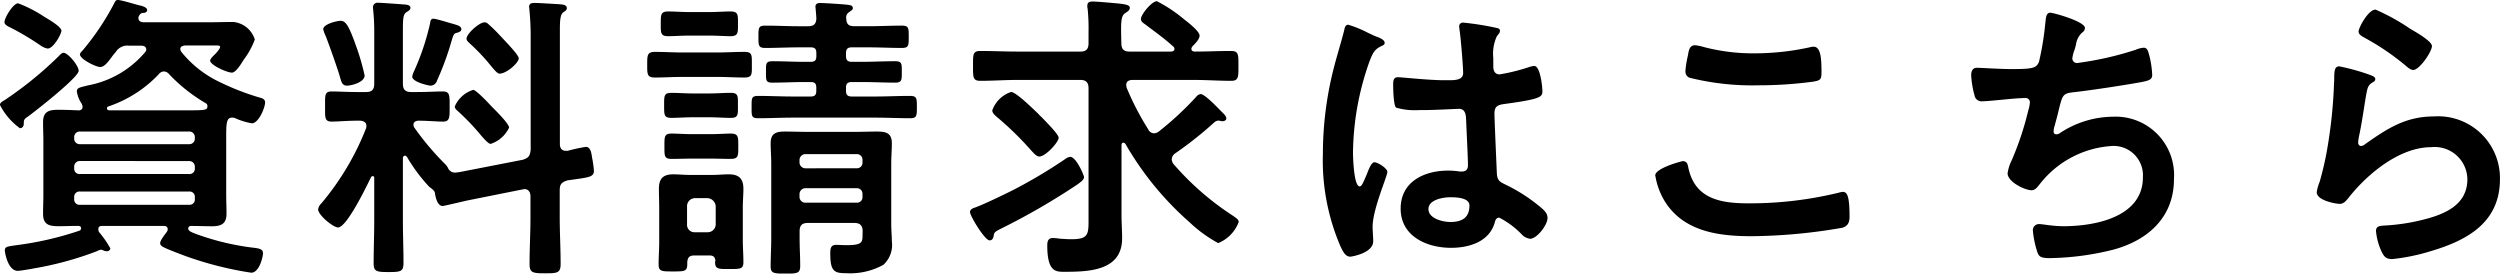 <svg xmlns="http://www.w3.org/2000/svg" width="198.936" height="21.768" viewBox="0 0 198.936 21.768"><path d="M-94.6-14.472c0-.432-.864-1.44-1.2-1.44-.144,0-.264.144-.408.288a29.37,29.37,0,0,1-4.248,3.456c-.192.12-.408.216-.408.408a5.226,5.226,0,0,0,1.584,1.848c.216,0,.312-.168.312-.36,0-.288.024-.36.312-.552C-98.052-11.256-94.6-13.968-94.6-14.472Zm-4.824-5.376c-.384,0-1.08,1.152-1.08,1.488,0,.216.216.312.552.48a21.494,21.494,0,0,1,2.256,1.344,1.488,1.488,0,0,0,.624.288c.48,0,1.1-1.176,1.1-1.416,0-.312-.984-.888-1.344-1.1A10.359,10.359,0,0,0-99.42-19.848ZM-85.812-4.872a.417.417,0,0,1,.456.456v.144a.417.417,0,0,1-.456.456H-94.5a.417.417,0,0,1-.456-.456v-.144a.417.417,0,0,1,.456-.456Zm0-2.424a.441.441,0,0,1,.456.456v.12a.417.417,0,0,1-.456.456H-94.5a.417.417,0,0,1-.456-.456v-.12A.441.441,0,0,1-94.5-7.3ZM-94.5-8.64a.435.435,0,0,1-.456-.48v-.072a.441.441,0,0,1,.456-.456h8.688a.441.441,0,0,1,.456.456v.072a.435.435,0,0,1-.456.48Zm7.1-5.568a12.934,12.934,0,0,0,2.9,2.3.254.254,0,0,1,.144.264c0,.288-.168.312-1.632.312h-6.192c-.1-.024-.168-.048-.168-.168a.152.152,0,0,1,.12-.144,9.846,9.846,0,0,0,4.008-2.568.535.535,0,0,1,.408-.216A.577.577,0,0,1-87.4-14.208Zm-6.96,2.352a.7.7,0,0,1,.072.24c0,.192-.12.264-.288.288-.552-.024-1.1-.048-1.656-.048-.744,0-1.2.144-1.2.984,0,.528.024,1.032.024,1.536v4.224c0,.5-.024,1.008-.024,1.536,0,.864.48.984,1.248.984.48,0,.984-.024,1.488-.024.048,0,.288-.024.288.192a.2.2,0,0,1-.144.192A25.761,25.761,0,0,1-99.564-.6c-.672.1-.912.1-.912.408,0,.168.24,1.632,1.032,1.632.192,0,1.032-.144,1.272-.192A26.326,26.326,0,0,0-93.156-.12a.946.946,0,0,1,.336-.12.347.347,0,0,1,.168.048.639.639,0,0,0,.288.072.272.272,0,0,0,.288-.216,7.725,7.725,0,0,0-.912-1.32.573.573,0,0,1-.048-.216c0-.24.168-.264.36-.264h4.848c.168,0,.312.072.312.264a.387.387,0,0,1-.072.216c-.144.192-.528.672-.528.888,0,.168.144.264.288.336.384.192,1.344.552,1.8.72a27.54,27.54,0,0,0,5.16,1.3c.648,0,.936-1.272.936-1.56,0-.312-.312-.36-.6-.408a20.319,20.319,0,0,1-4.632-1.08c-.456-.168-.72-.264-.72-.48a.207.207,0,0,1,.216-.192c.552,0,1.128.024,1.68.024.72,0,1.152-.192,1.152-.984,0-.528-.024-1.032-.024-1.536V-8.856c0-1.368-.024-1.9.48-1.9a.639.639,0,0,1,.288.072,5.466,5.466,0,0,0,1.272.384c.552,0,1.056-1.272,1.056-1.656,0-.24-.192-.336-.408-.384a20.237,20.237,0,0,1-3.216-1.248,8.6,8.6,0,0,1-3.024-2.376.426.426,0,0,1-.1-.24c0-.216.192-.264.36-.288h2.472c.1,0,.336-.024.336.12,0,.12-.264.432-.36.528-.168.168-.432.408-.432.552,0,.36,1.344.96,1.728.96.336,0,.792-.792.96-1.056a6.056,6.056,0,0,0,.864-1.584,2,2,0,0,0-1.7-1.392c-.648,0-1.272.024-1.92.024h-5.208c-.072,0-.432,0-.432-.336a.335.335,0,0,1,.072-.216.356.356,0,0,1,.36-.192c.192-.024.264-.144.264-.216,0-.216-.336-.312-.5-.36-.36-.072-1.56-.456-1.848-.456-.144,0-.192.1-.312.336A20.488,20.488,0,0,1-94.284-16.1c-.072.072-.216.216-.216.312,0,.384,1.272,1.008,1.608,1.008s.624-.384,1.008-.912c.072-.1.168-.192.24-.288a1.081,1.081,0,0,1,1.032-.5h.984c.192,0,.408.072.408.312a.357.357,0,0,1-.1.216,7.82,7.82,0,0,1-4.44,2.616c-.12.024-.216.048-.312.072-.5.12-.672.168-.672.432A2.28,2.28,0,0,0-94.356-11.856Zm27.984-6.768c-.216,0-.24.216-.264.384a19.57,19.57,0,0,1-1.272,3.792,1.525,1.525,0,0,0-.144.432c0,.432,1.3.72,1.464.72a.54.54,0,0,0,.5-.384,23.236,23.236,0,0,0,1.128-3.048c.192-.648.192-.72.528-.792.144-.048.288-.12.288-.264,0-.264-.36-.336-.672-.432C-65.1-18.288-66.156-18.624-66.372-18.624Zm6.024,8.664c0-.312-1.1-1.392-1.368-1.656-.216-.24-1.248-1.344-1.488-1.344a2.366,2.366,0,0,0-1.464,1.32c0,.192.192.312.312.432A18.642,18.642,0,0,1-62.58-9.336c.336.384.6.672.768.672A2.467,2.467,0,0,0-60.348-9.96Zm.768-5.52c0-.216-.72-.984-1.056-1.344-.408-.432-.792-.864-1.224-1.248-.144-.12-.24-.264-.432-.264-.432,0-1.44.912-1.44,1.3,0,.168.168.288.288.408a15.75,15.75,0,0,1,1.728,1.848c.288.336.456.528.624.528C-60.564-14.256-59.58-15.1-59.58-15.48Zm-12.264,1.368a17.605,17.605,0,0,0-.7-2.4c-.528-1.488-.792-1.944-1.2-1.944-.312,0-1.392.264-1.392.672a2.34,2.34,0,0,0,.192.528c.24.6.984,2.688,1.152,3.312.1.312.144.648.552.648C-72.9-13.3-71.844-13.56-71.844-14.112Zm7.752,7.656a3.313,3.313,0,0,1-.48.072A.6.6,0,0,1-65.2-6.72a1.082,1.082,0,0,0-.24-.336,21.774,21.774,0,0,1-2.448-2.9.463.463,0,0,1-.072-.24c0-.216.192-.288.36-.312.768,0,1.488.072,1.992.072.552,0,.528-.36.528-1.2,0-.888.024-1.2-.552-1.2-.456,0-1.224.048-2.016.048h-.48c-.48,0-.672-.192-.672-.672v-4.272c0-.888.024-1.248.288-1.416.12-.072.312-.168.312-.336,0-.216-.24-.24-.384-.264-.336-.024-1.9-.144-2.184-.144a.357.357,0,0,0-.408.408c0,.1.024.216.024.288.048.5.072,1.032.072,1.536v4.2c0,.48-.192.672-.648.672h-.72c-.792,0-1.56-.048-2.016-.048-.576,0-.528.312-.528,1.2,0,.864-.048,1.2.528,1.2.456,0,1.224-.072,2.016-.072h.264c.24.024.48.12.48.408a.528.528,0,0,1-.024.192,21.387,21.387,0,0,1-3.576,6,.774.774,0,0,0-.24.456c0,.456,1.2,1.44,1.584,1.44.7,0,2.3-3.336,2.616-3.984.048-.072.072-.1.144-.1.1,0,.12.072.12.168v3.36c0,1.152-.048,2.28-.048,3.432,0,.648.288.672,1.2.672.984,0,1.176-.048,1.176-.744,0-1.1-.048-2.232-.048-3.36V-7.512c0-.1.048-.216.168-.216.072,0,.12.072.168.12a13.045,13.045,0,0,0,1.776,2.376c.144.1.408.288.432.456.048.336.192,1.056.624,1.056.1,0,1.8-.408,2.04-.456l4.32-.864c.048,0,.1-.024.144-.024.336,0,.48.264.48.576v1.68c0,1.224-.072,2.448-.072,3.7,0,.7.24.744,1.248.744.96,0,1.224-.024,1.224-.744,0-1.248-.072-2.472-.072-3.7v-2.16c0-.48.144-.648.624-.792C-54.012-6-53.6-6-53.6-6.528a8.188,8.188,0,0,0-.144-1.032c-.048-.312-.1-.864-.5-.864a13.114,13.114,0,0,0-1.44.312h-.144c-.36,0-.48-.24-.48-.552v-9.024c0-.768.024-1.248.264-1.44.168-.12.288-.168.288-.336,0-.288-.384-.288-.6-.312-.456-.024-1.56-.1-1.968-.1-.216,0-.432.024-.432.312,0,.072.024.168.024.24a21.867,21.867,0,0,1,.1,2.232v8.9c-.048.48-.168.648-.624.792Zm20.28-7.536c.72,0,1.464.048,2.184.048.648,0,.6-.264.6-1.008,0-.768.048-1.032-.6-1.032-.72,0-1.464.048-2.184.048h-2.736c-.72,0-1.464-.048-2.184-.048-.624,0-.624.264-.624,1.032s0,1.008.624,1.008c.72,0,1.464-.048,2.184-.048Zm-.576,6.5c.624,0,1.176.024,1.68.024.624,0,.6-.264.6-1.008,0-.72.024-1.008-.6-1.008-.36,0-1.032.048-1.68.048h-1.32c-.672,0-1.32-.048-1.7-.048-.6,0-.576.264-.576,1.008,0,.768-.024,1.008.576,1.008.48,0,1.08-.024,1.7-.024Zm-.024-3.288c.6,0,1.176.048,1.7.048.624,0,.576-.264.576-1.008,0-.7.048-.984-.576-.984-.5,0-1.08.048-1.7.048h-1.32c-.6,0-1.2-.048-1.7-.048-.6,0-.576.264-.576.984,0,.744-.024,1.008.576,1.008.5,0,1.1-.048,1.7-.048Zm0-6.5c.624,0,1.224.048,1.68.048.624,0,.6-.288.6-.984,0-.72.024-.984-.6-.984-.5,0-1.08.048-1.68.048H-46c-.6,0-1.176-.048-1.68-.048-.6,0-.6.24-.6.984,0,.72-.024.984.6.984.408,0,1.056-.048,1.68-.048Zm7.176,12.6a.472.472,0,0,1,.456-.456h4.1a.441.441,0,0,1,.456.456v.216a.435.435,0,0,1-.456.48h-4.1a.461.461,0,0,1-.456-.48Zm.456-2.04a.472.472,0,0,1-.456-.456v-.216a.472.472,0,0,1,.456-.456h4.1a.441.441,0,0,1,.456.456v.216a.441.441,0,0,1-.456.456Zm4.56,5.3c0,.576-.024.816-1.248.816-.36,0-.672-.024-.84-.024-.456,0-.48.312-.48.672,0,1.44.312,1.584,1.272,1.584A5.465,5.465,0,0,0-30.564.96a2.139,2.139,0,0,0,.672-1.872c0-.432-.048-.888-.048-1.344V-7.1c0-.552.048-1.08.048-1.608,0-.816-.456-.936-1.176-.936-.552,0-1.128.024-1.68.024h-3.96c-.552,0-1.128-.024-1.7-.024-.7,0-1.128.144-1.128.936,0,.48.048,1.032.048,1.632v5.928c0,.744-.048,1.488-.048,2.232,0,.552.24.576,1.2.576.936,0,1.152-.024,1.152-.624,0-.72-.048-1.464-.048-2.184V-1.7c0-.48.192-.672.672-.672h3.672c.48,0,.672.216.672.672Zm-1.3-17.232a.5.5,0,0,1,.24-.5c.12-.1.288-.168.288-.312,0-.216-.216-.24-.384-.264-.36-.048-1.872-.144-2.208-.144-.192,0-.384.048-.384.288,0,.048.072.744.072.96-.024.456-.24.6-.672.6h-.744c-.864,0-1.752-.048-2.64-.048-.552,0-.552.168-.552.888,0,.7,0,.888.552.888.888,0,1.776-.048,2.64-.048h.96c.336,0,.456.12.456.456v.24c0,.336-.12.456-.456.456h-.48c-.84,0-1.7-.048-2.544-.048-.552,0-.528.192-.528.84,0,.672-.024.864.5.864.864,0,1.7-.048,2.568-.048h.48c.336,0,.456.12.456.456v.24c0,.336-.12.456-.456.456H-37.74c-.936,0-1.848-.048-2.784-.048-.552,0-.528.192-.528.888s-.024.888.528.888c.936,0,1.848-.048,2.784-.048h6.528c.912,0,1.848.048,2.784.048.528,0,.528-.216.528-.888,0-.7,0-.888-.552-.888-.936,0-1.848.048-2.76.048h-1.872c-.336,0-.456-.144-.456-.456v-.264c0-.312.144-.432.456-.432h.792c.888,0,1.776.048,2.664.048.552,0,.528-.24.528-.864s.024-.84-.528-.84c-.888,0-1.776.048-2.664.048h-.792c-.336,0-.456-.144-.456-.456v-.24c0-.336.144-.456.456-.456h1.344c.864,0,1.752.048,2.64.048.552,0,.552-.192.552-.888s0-.888-.552-.888c-.888,0-1.776.048-2.64.048h-1.128C-33.324-18.024-33.516-18.192-33.516-18.648ZM-45.54-1.632a.593.593,0,0,1-.648-.648V-3.672a.636.636,0,0,1,.648-.672h.96a.687.687,0,0,1,.672.672V-2.28a.636.636,0,0,1-.672.648Zm1.608,2.28a.18.18,0,0,0-.024.12c0,.552.312.528,1.152.528.864,0,1.1,0,1.1-.552,0-.6-.048-1.176-.048-1.776V-3.624c0-.48.048-.984.048-1.464,0-.84-.384-1.152-1.176-1.152-.432,0-.864.048-1.272.048h-1.824c-.432,0-.864-.048-1.3-.048-.792,0-1.152.312-1.152,1.152,0,.48.024.984.024,1.464V-.84c0,.6-.048,1.176-.048,1.776,0,.552.264.552,1.128.552,1.008,0,1.176,0,1.152-.72.024-.384.168-.552.552-.552h1.224C-44.1.216-43.956.336-43.932.648ZM-14.6-6.024c0-.144-.624-1.608-1.1-1.608a.789.789,0,0,0-.384.168,40.268,40.268,0,0,1-4.152,2.472c-.672.336-2.448,1.2-3.1,1.416-.144.048-.336.144-.336.336,0,.312,1.176,2.256,1.56,2.256.264,0,.312-.264.336-.456.048-.168.1-.24.48-.432a54.573,54.573,0,0,0,6.192-3.576C-14.892-5.616-14.6-5.784-14.6-6.024Zm-2.016-3.12c0-.264-.864-1.128-1.344-1.632a3.182,3.182,0,0,1-.288-.288c-.36-.336-1.752-1.728-2.16-1.728A2.373,2.373,0,0,0-21.9-11.328c0,.24.264.432.456.6A24.907,24.907,0,0,1-18.78-8.112c.144.144.384.456.624.456C-17.652-7.656-16.62-8.808-16.62-9.144Zm7.128-.672a21.96,21.96,0,0,1-1.728-3.336c0-.072-.024-.12-.024-.192,0-.312.216-.384.456-.408h4.92c.984,0,1.992.072,2.976.072.6,0,.576-.336.576-1.176,0-.888.024-1.2-.576-1.2-.96,0-1.92.048-2.88.048-.144,0-.288-.048-.288-.216a.357.357,0,0,1,.1-.216c.192-.192.552-.552.552-.84,0-.336-.888-1.032-1.176-1.248A11.512,11.512,0,0,0-8.8-20.016c-.408,0-1.272,1.056-1.272,1.416,0,.192.168.312.312.408.768.576,1.536,1.128,2.256,1.776a.249.249,0,0,1,.1.192c0,.168-.144.216-.288.216H-10.98c-.456,0-.648-.192-.648-.672-.048-1.776-.048-2.184.36-2.424.144-.1.312-.192.312-.384,0-.288-.552-.312-1.584-.408l-.864-.072c-.144,0-.336-.024-.5-.024-.24,0-.432.048-.432.336a.816.816,0,0,0,.024.24,15.05,15.05,0,0,1,.072,1.8v.936c0,.48-.192.672-.648.672h-4.992c-1.008,0-1.992-.048-2.976-.048-.6,0-.576.288-.576,1.2,0,.864-.024,1.176.576,1.176.984,0,1.968-.072,2.976-.072h4.992c.456,0,.648.216.648.672V-2.9c0,1.392.072,1.824-1.368,1.824-.312,0-.648-.024-.96-.048a3.581,3.581,0,0,0-.5-.048c-.408,0-.456.288-.456.6,0,2.04.648,2.088,1.3,2.088,1.968,0,4.656-.048,4.656-2.664,0-.624-.048-1.224-.048-1.824V-8.568c0-.1.048-.192.144-.192a.243.243,0,0,1,.168.1A24.586,24.586,0,0,0-6.2-2.424,10.74,10.74,0,0,0-3.924-.768a2.888,2.888,0,0,0,1.632-1.68c0-.192-.168-.288-.432-.48A22.269,22.269,0,0,1-7.476-7.056.68.68,0,0,1-7.62-7.44.606.606,0,0,1-7.356-7.9a30.152,30.152,0,0,0,3.12-2.472.536.536,0,0,1,.312-.144c.072,0,.144.024.192.024a.408.408,0,0,0,.168.024c.12,0,.288-.072.288-.216,0-.192-.216-.384-.336-.5-.312-.312-1.368-1.44-1.7-1.44a.514.514,0,0,0-.36.216,25.022,25.022,0,0,1-2.976,2.76.68.68,0,0,1-.384.144A.532.532,0,0,1-9.492-9.816Zm25.56,6.048c0,.984-.6,1.32-1.512,1.32-.6,0-1.752-.264-1.752-1.032,0-.744,1.176-.936,1.728-.936C14.988-4.416,16.068-4.392,16.068-3.768Zm-.48-14.544a.294.294,0,0,0-.336.336c0,.072.024.168.024.24.1.6.288,2.928.288,3.432,0,.528-.552.576-1.128.576h-.384c-1.248,0-3.384-.24-3.672-.24-.36,0-.384.288-.384.6s.024,1.68.24,1.824a5.33,5.33,0,0,0,1.824.192h.312c.96,0,2.664-.1,2.856-.1.6,0,.552.672.576.912.024.7.144,2.976.144,3.576,0,.312-.144.5-.48.5H15.3a6.147,6.147,0,0,0-.936-.072c-1.872,0-3.768.864-3.768,3.024,0,2.208,2.088,3.12,4.008,3.12,1.44,0,3.048-.48,3.48-2.016.048-.192.12-.384.36-.384a6.82,6.82,0,0,1,1.776,1.32,1.1,1.1,0,0,0,.672.36c.552,0,1.392-1.1,1.392-1.656,0-.408-.336-.672-.624-.912a13.327,13.327,0,0,0-2.592-1.68c-.528-.264-.768-.312-.816-.936-.024-.624-.192-4.3-.192-4.776,0-.6.288-.7.816-.768,2.832-.384,3-.552,3-1.008,0-.36-.168-2.016-.648-2.016a1.913,1.913,0,0,0-.36.072,15.258,15.258,0,0,1-2.4.6c-.36,0-.5-.288-.5-.624v-.672a3.34,3.34,0,0,1,.264-1.7c.12-.216.264-.264.264-.48,0-.144-.12-.192-.24-.216A22.711,22.711,0,0,0,15.588-18.312Zm-7.632.792a9.09,9.09,0,0,0-1.536-.624c-.216,0-.288.24-.312.408-.264,1.056-.6,2.088-.864,3.144a27.568,27.568,0,0,0-.84,6.72A17.282,17.282,0,0,0,5.82-.48c.168.336.36.792.768.792.12,0,1.824-.288,1.824-1.224,0-.384-.048-.768-.048-1.152C8.364-3.456,9.54-6.1,9.54-6.432c0-.288-.768-.768-1.032-.768-.288,0-.528.792-.648,1.056-.24.552-.36.864-.528.864-.456,0-.528-2.28-.528-2.664a22.158,22.158,0,0,1,1.32-7.3c.288-.744.432-.96.984-1.224.12-.048.216-.1.216-.24,0-.24-.432-.408-.624-.48C8.556-17.232,8.268-17.376,7.956-17.52Zm22.9,11.376a5.611,5.611,0,0,0,.936,2.328c1.56,2.184,4.248,2.5,6.744,2.5a43.867,43.867,0,0,0,7.2-.672c.456-.144.576-.432.576-.888,0-1.56-.168-1.968-.528-1.968a1.913,1.913,0,0,0-.36.072,29.888,29.888,0,0,1-7.152.84c-2.256,0-4.3-.36-4.8-2.9-.048-.24-.12-.456-.432-.456C33.012-7.3,30.852-6.744,30.852-6.144Zm2.4-8.28a.5.5,0,0,0,.336.5,20.585,20.585,0,0,0,5.472.6,32.742,32.742,0,0,0,4.344-.288c.552-.1.672-.144.672-.72,0-.984-.024-2.064-.624-2.064a1.216,1.216,0,0,0-.312.048,20.417,20.417,0,0,1-4.344.48,15.456,15.456,0,0,1-4.08-.5,3.591,3.591,0,0,0-.7-.144c-.456,0-.5.432-.576.84A8.324,8.324,0,0,0,33.252-14.424Zm29.04-4.68c-.384,0-.36.528-.408.864a23.072,23.072,0,0,1-.5,3.048c-.216.5-.48.576-2.184.576-.96,0-2.376-.1-2.712-.1-.12,0-.5-.024-.5.6a7.284,7.284,0,0,0,.264,1.584.564.564,0,0,0,.624.48c.48,0,2.352-.216,2.9-.24.144,0,.36-.024.5-.024a.347.347,0,0,1,.384.36,2.66,2.66,0,0,1-.12.6,24.216,24.216,0,0,1-1.32,3.984,3.388,3.388,0,0,0-.336,1.056c0,.672,1.368,1.344,1.92,1.344.288,0,.5-.312.672-.528a7.894,7.894,0,0,1,5.808-3A2.339,2.339,0,0,1,69.66-6c0,3.168-3.816,3.888-6.312,3.888-.912,0-1.632-.168-1.944-.168a.479.479,0,0,0-.5.5,7.4,7.4,0,0,0,.312,1.584c.144.5.264.624,1.056.624A21.954,21.954,0,0,0,67.284-.24c2.784-.744,4.848-2.592,4.848-5.616a4.649,4.649,0,0,0-4.872-4.968,7.731,7.731,0,0,0-4.2,1.3.5.5,0,0,1-.264.1c-.168,0-.24-.072-.24-.216a1.359,1.359,0,0,1,.072-.432c.144-.528.264-.96.336-1.3.288-1.128.312-1.3,1.1-1.392,1.344-.144,4.176-.576,5.472-.816.6-.12.864-.192.864-.576a7.673,7.673,0,0,0-.216-1.488c-.1-.336-.144-.672-.456-.672a1.987,1.987,0,0,0-.648.168A25.678,25.678,0,0,1,64.452-15.1a.367.367,0,0,1-.408-.36,2.727,2.727,0,0,1,.144-.6c.072-.192.1-.336.144-.48a1.564,1.564,0,0,1,.5-.984.446.446,0,0,0,.216-.36C65.052-18.408,62.532-19.1,62.292-19.1Zm22.992,4.272c-.384,0-.408.36-.408,1.056,0,.168-.024.336-.024.528a38.335,38.335,0,0,1-.576,5.232c-.144.792-.336,1.584-.552,2.352a3.687,3.687,0,0,0-.24.84c0,.7,1.608.936,1.824.936.336,0,.528-.264.72-.5C87.54-6.288,90.084-8.4,92.6-8.4a2.6,2.6,0,0,1,2.88,2.544c0,2.04-1.776,2.784-3.48,3.216a16.033,16.033,0,0,1-3.192.48c-.312.024-.6.048-.6.432a4.994,4.994,0,0,0,.408,1.56c.216.456.36.672.888.672a16.043,16.043,0,0,0,3.12-.648c2.9-.864,5.448-2.3,5.448-5.712a4.917,4.917,0,0,0-5.232-4.992c-2.28,0-3.72.96-5.5,2.208a.536.536,0,0,1-.312.144c-.168,0-.24-.144-.24-.288a3.641,3.641,0,0,1,.072-.5c.24-1.1.384-2.232.576-3.336.1-.48.12-.7.5-.936.1-.048.216-.12.216-.264,0-.192-.264-.264-.432-.336A17.04,17.04,0,0,0,85.284-14.832Zm1.536-2.76c0,.264.312.384.552.528a19.644,19.644,0,0,1,3.024,2.04c.192.144.5.48.768.48.5,0,1.488-1.464,1.488-1.9,0-.408-1.392-1.176-1.752-1.392a16.6,16.6,0,0,0-2.736-1.512C87.588-19.344,86.82-17.9,86.82-17.592Z" transform="translate(100.86 20.112)"/></svg>